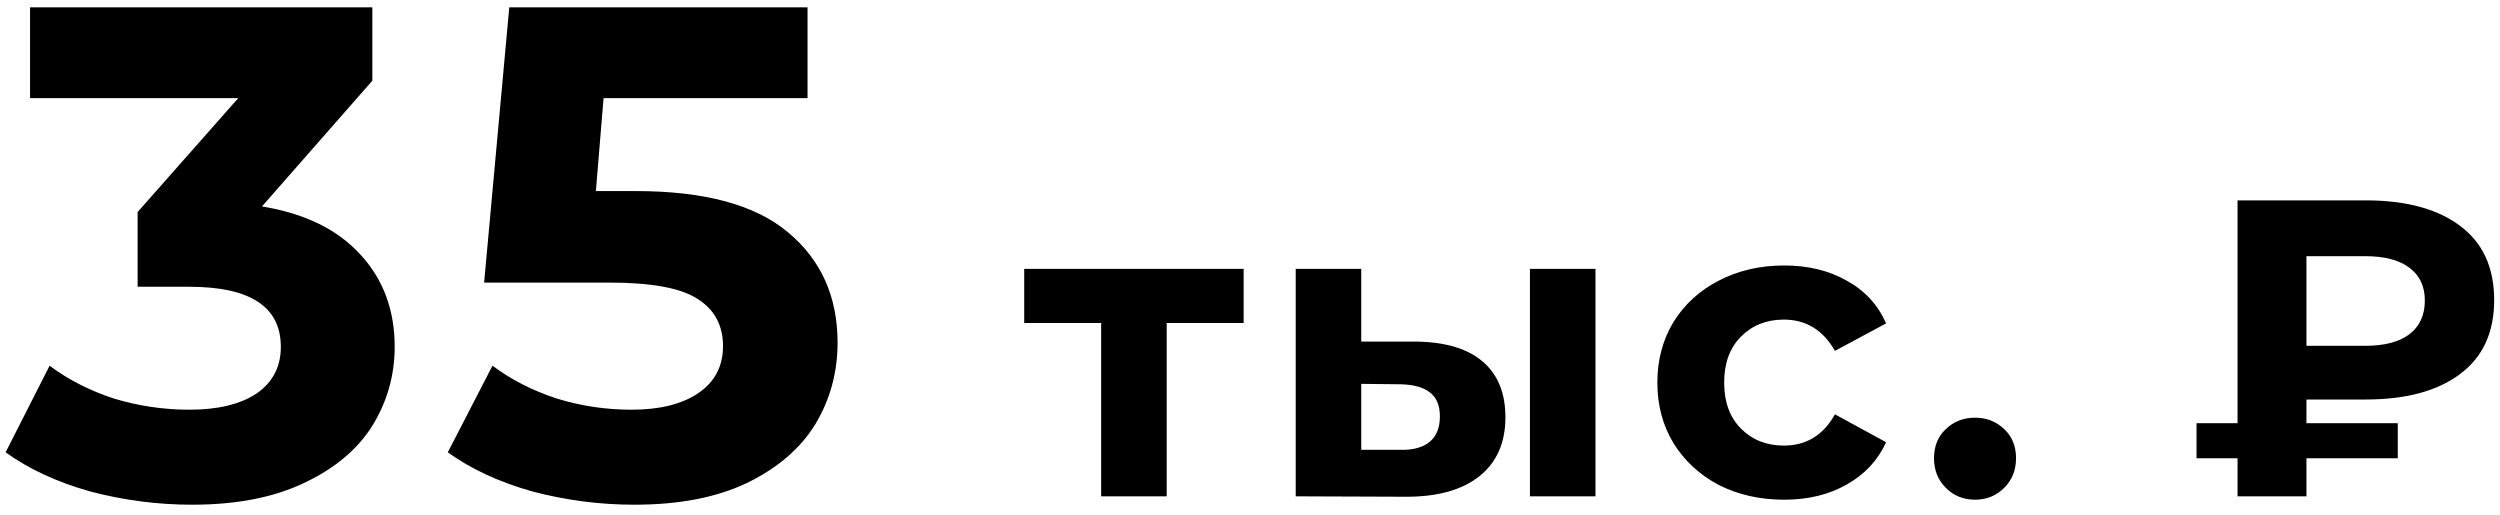 <?xml version="1.0" encoding="UTF-8"?> <svg xmlns="http://www.w3.org/2000/svg" width="136" height="28" viewBox="0 0 136 28" fill="none"> <path d="M14.251 11.23C16.581 11.61 18.367 12.484 19.609 13.852C20.85 15.195 21.471 16.867 21.471 18.868C21.471 20.413 21.065 21.845 20.255 23.162C19.444 24.454 18.203 25.493 16.531 26.278C14.884 27.063 12.857 27.456 10.451 27.456C8.576 27.456 6.727 27.215 4.903 26.734C3.104 26.227 1.571 25.518 0.305 24.606L2.699 19.894C3.712 20.654 4.877 21.249 6.195 21.68C7.537 22.085 8.905 22.288 10.299 22.288C11.844 22.288 13.06 21.997 13.947 21.414C14.833 20.806 15.277 19.957 15.277 18.868C15.277 16.689 13.617 15.6 10.299 15.6H7.487V11.534L12.959 5.34H1.635V0.4H20.255V4.39L14.251 11.23ZM34.582 10.394C38.331 10.394 41.092 11.141 42.866 12.636C44.664 14.131 45.564 16.132 45.564 18.64C45.564 20.261 45.158 21.743 44.348 23.086C43.537 24.403 42.296 25.467 40.624 26.278C38.977 27.063 36.938 27.456 34.506 27.456C32.631 27.456 30.782 27.215 28.958 26.734C27.159 26.227 25.626 25.518 24.36 24.606L26.792 19.894C27.805 20.654 28.97 21.249 30.288 21.68C31.605 22.085 32.96 22.288 34.354 22.288C35.899 22.288 37.115 21.984 38.002 21.376C38.888 20.768 39.332 19.919 39.332 18.83C39.332 17.69 38.863 16.829 37.926 16.246C37.014 15.663 35.418 15.372 33.138 15.372H26.336L27.704 0.4H43.93V5.34H32.834L32.416 10.394H34.582ZM67.654 17.57H63.468V27H59.903V17.57H55.717V14.626H67.654V17.57ZM76.996 18.582C78.606 18.597 79.825 18.958 80.653 19.663C81.481 20.368 81.895 21.38 81.895 22.699C81.895 24.079 81.427 25.145 80.492 25.896C79.556 26.647 78.23 27.023 76.513 27.023L70.487 27V14.626H74.052V18.582H76.996ZM83.229 14.626H86.794V27H83.229V14.626ZM76.191 24.47C76.881 24.485 77.41 24.34 77.778 24.033C78.146 23.726 78.33 23.266 78.33 22.653C78.33 22.055 78.146 21.618 77.778 21.342C77.425 21.066 76.896 20.92 76.191 20.905L74.052 20.882V24.47H76.191ZM97.06 27.184C95.742 27.184 94.553 26.916 93.495 26.379C92.453 25.827 91.632 25.068 91.034 24.102C90.452 23.136 90.16 22.04 90.16 20.813C90.16 19.586 90.452 18.49 91.034 17.524C91.632 16.558 92.453 15.807 93.495 15.27C94.553 14.718 95.742 14.442 97.06 14.442C98.364 14.442 99.498 14.718 100.464 15.27C101.446 15.807 102.159 16.581 102.603 17.593L99.82 19.088C99.176 17.953 98.249 17.386 97.037 17.386C96.102 17.386 95.328 17.693 94.714 18.306C94.101 18.919 93.794 19.755 93.794 20.813C93.794 21.871 94.101 22.707 94.714 23.32C95.328 23.933 96.102 24.24 97.037 24.24C98.264 24.24 99.192 23.673 99.82 22.538L102.603 24.056C102.159 25.037 101.446 25.804 100.464 26.356C99.498 26.908 98.364 27.184 97.06 27.184ZM107.441 27.184C106.812 27.184 106.283 26.969 105.854 26.54C105.424 26.111 105.21 25.574 105.21 24.93C105.21 24.271 105.424 23.742 105.854 23.343C106.283 22.929 106.812 22.722 107.441 22.722C108.069 22.722 108.598 22.929 109.028 23.343C109.457 23.742 109.672 24.271 109.672 24.93C109.672 25.574 109.457 26.111 109.028 26.54C108.598 26.969 108.069 27.184 107.441 27.184ZM125.471 21.733V23.021H130.439V24.93H125.471V27H121.722V24.93H119.491V23.021H121.722V10.9H128.691C130.884 10.9 132.593 11.36 133.82 12.28C135.062 13.2 135.683 14.549 135.683 16.328C135.683 18.091 135.062 19.433 133.82 20.353C132.593 21.273 130.884 21.733 128.691 21.733H125.471ZM131.911 16.351C131.911 15.569 131.627 14.971 131.06 14.557C130.508 14.143 129.711 13.936 128.668 13.936H125.471V18.812H128.668C129.711 18.812 130.508 18.605 131.06 18.191C131.627 17.762 131.911 17.148 131.911 16.351Z" fill="black"></path> </svg> 